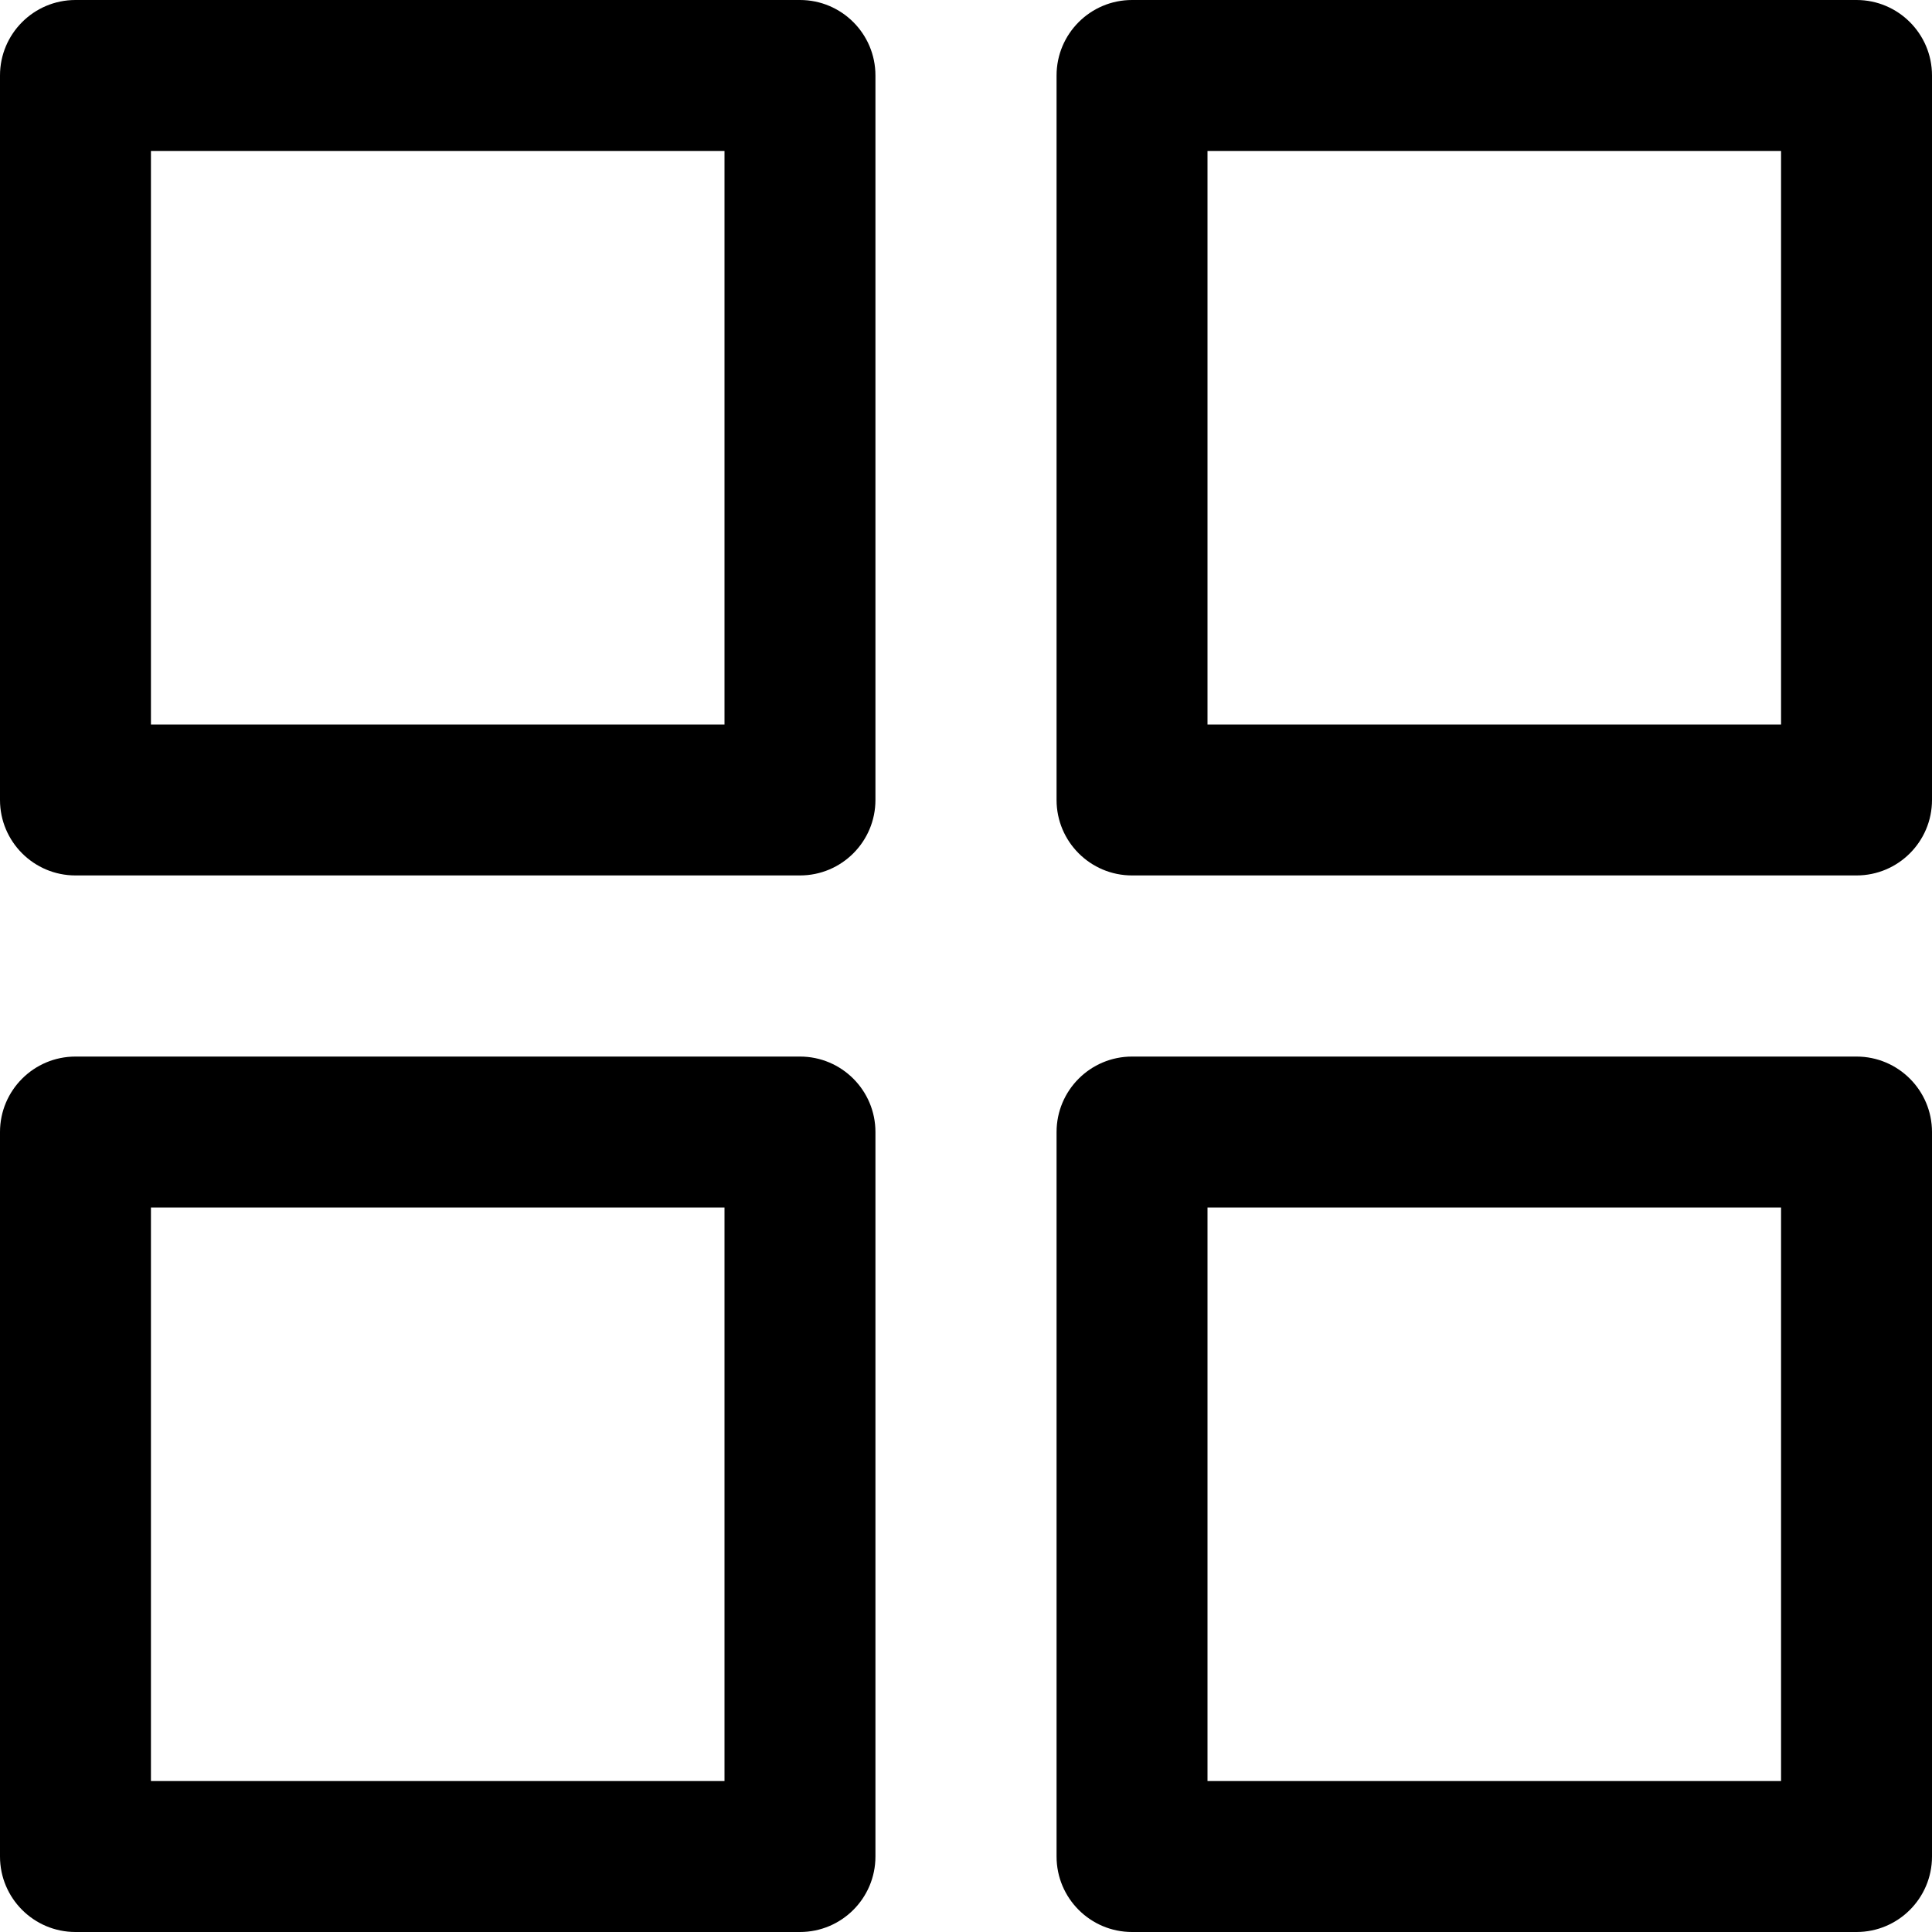 <svg width="32" height="32" viewBox="0 0 32 32" fill="none" xmlns="http://www.w3.org/2000/svg">
<path d="M13.25 17.5H1.25C0.56 17.5 0 18.06 0 18.75V30.75C0 31.44 0.56 32 1.25 32H13.25C13.94 32 14.5 31.44 14.5 30.75V18.75C14.5 18.06 13.94 17.5 13.25 17.5ZM12 29.5H2.5V20H12V29.5ZM13.25 0H1.25C0.56 0 0 0.56 0 1.25V13.25C0 13.94 0.56 14.5 1.25 14.5H13.25C13.94 14.5 14.5 13.94 14.5 13.25V1.25C14.5 0.56 13.94 0 13.25 0ZM12 12H2.5V2.5H12V12ZM30.75 17.5H18.75C18.06 17.5 17.5 18.06 17.5 18.75V30.75C17.5 31.44 18.06 32 18.75 32H30.75C31.44 32 32 31.44 32 30.75V18.75C32 18.06 31.44 17.5 30.75 17.5ZM29.5 29.5H20V20H29.5V29.5ZM30.75 0H18.75C18.06 0 17.5 0.56 17.5 1.25V13.25C17.5 13.94 18.06 14.5 18.75 14.5H30.75C31.44 14.5 32 13.94 32 13.25V1.25C32 0.56 31.44 0 30.75 0ZM29.5 12H20V2.5H29.5V12Z" fill="black"/>
</svg>
